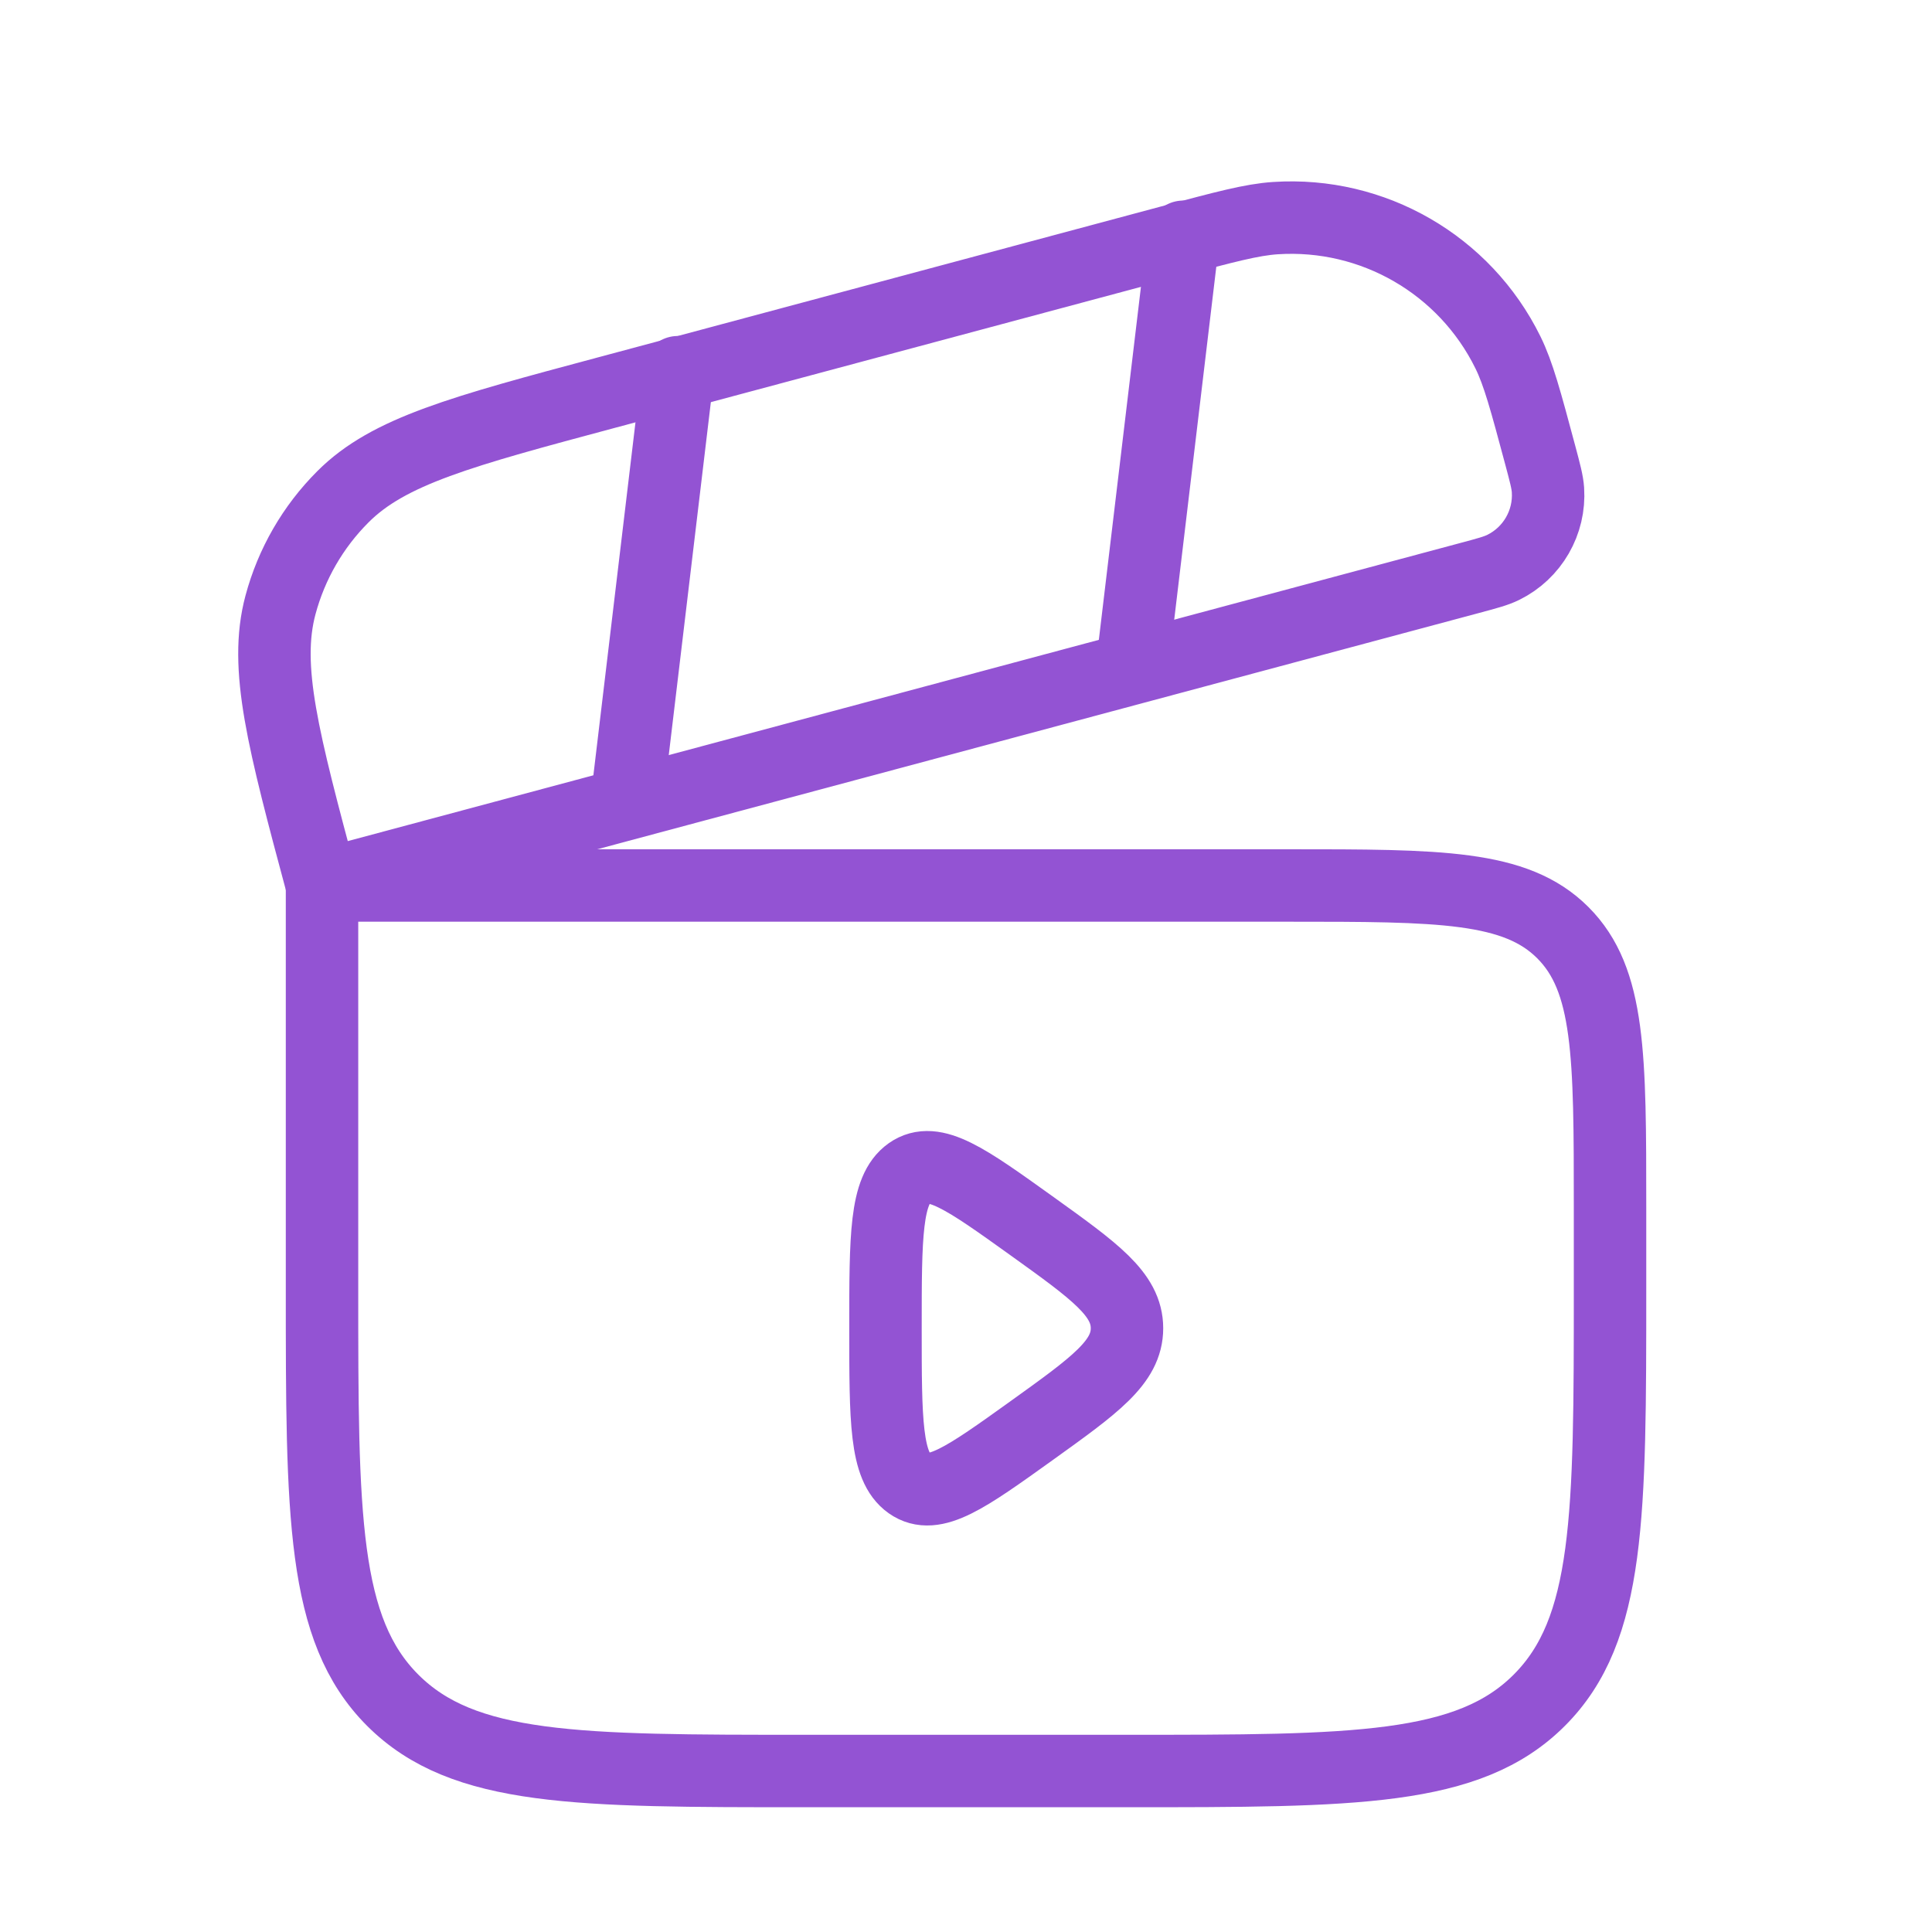 <svg width="40" height="40" viewBox="0 0 40 40" fill="none" xmlns="http://www.w3.org/2000/svg">
<path d="M6.667 18.333H26.667C29.81 18.333 31.381 18.333 32.357 19.31C33.334 20.286 33.334 21.857 33.334 25V26.667C33.334 31.381 33.334 33.738 31.869 35.202C30.405 36.667 28.048 36.667 23.334 36.667H16.667C11.953 36.667 9.596 36.667 8.131 35.202C6.667 33.738 6.667 31.381 6.667 26.667V18.333Z" stroke="#9353D3" stroke-width="1.5"/>
<path d="M6.669 18.333C5.863 15.324 5.46 13.819 5.807 12.525C6.034 11.677 6.48 10.904 7.101 10.284C8.048 9.336 9.553 8.933 12.562 8.127L24.233 4.999C25.355 4.699 25.916 4.548 26.408 4.516C28.426 4.384 30.325 5.48 31.219 7.294C31.437 7.736 31.587 8.297 31.888 9.419C31.988 9.793 32.038 9.98 32.049 10.144C32.093 10.816 31.728 11.449 31.123 11.747C30.976 11.82 30.789 11.87 30.415 11.97L6.669 18.333Z" stroke="#9353D3" stroke-width="1.5"/>
<path d="M24.501 4.902L23.438 13.815" stroke="#9353D3" stroke-width="1.5" stroke-linecap="round"/>
<path d="M14.036 7.706L12.973 16.619" stroke="#9353D3" stroke-width="1.5" stroke-linecap="round"/>
<path d="M23.333 27.5C23.333 26.796 22.671 26.322 21.347 25.372C20.005 24.41 19.334 23.929 18.833 24.282C18.333 24.636 18.333 25.59 18.333 27.5C18.333 29.41 18.333 30.364 18.833 30.718C19.334 31.071 20.005 30.59 21.347 29.628C22.671 28.678 23.333 28.204 23.333 27.5Z" stroke="#9353D3" stroke-width="1.5" stroke-linecap="round"/>
</svg>

